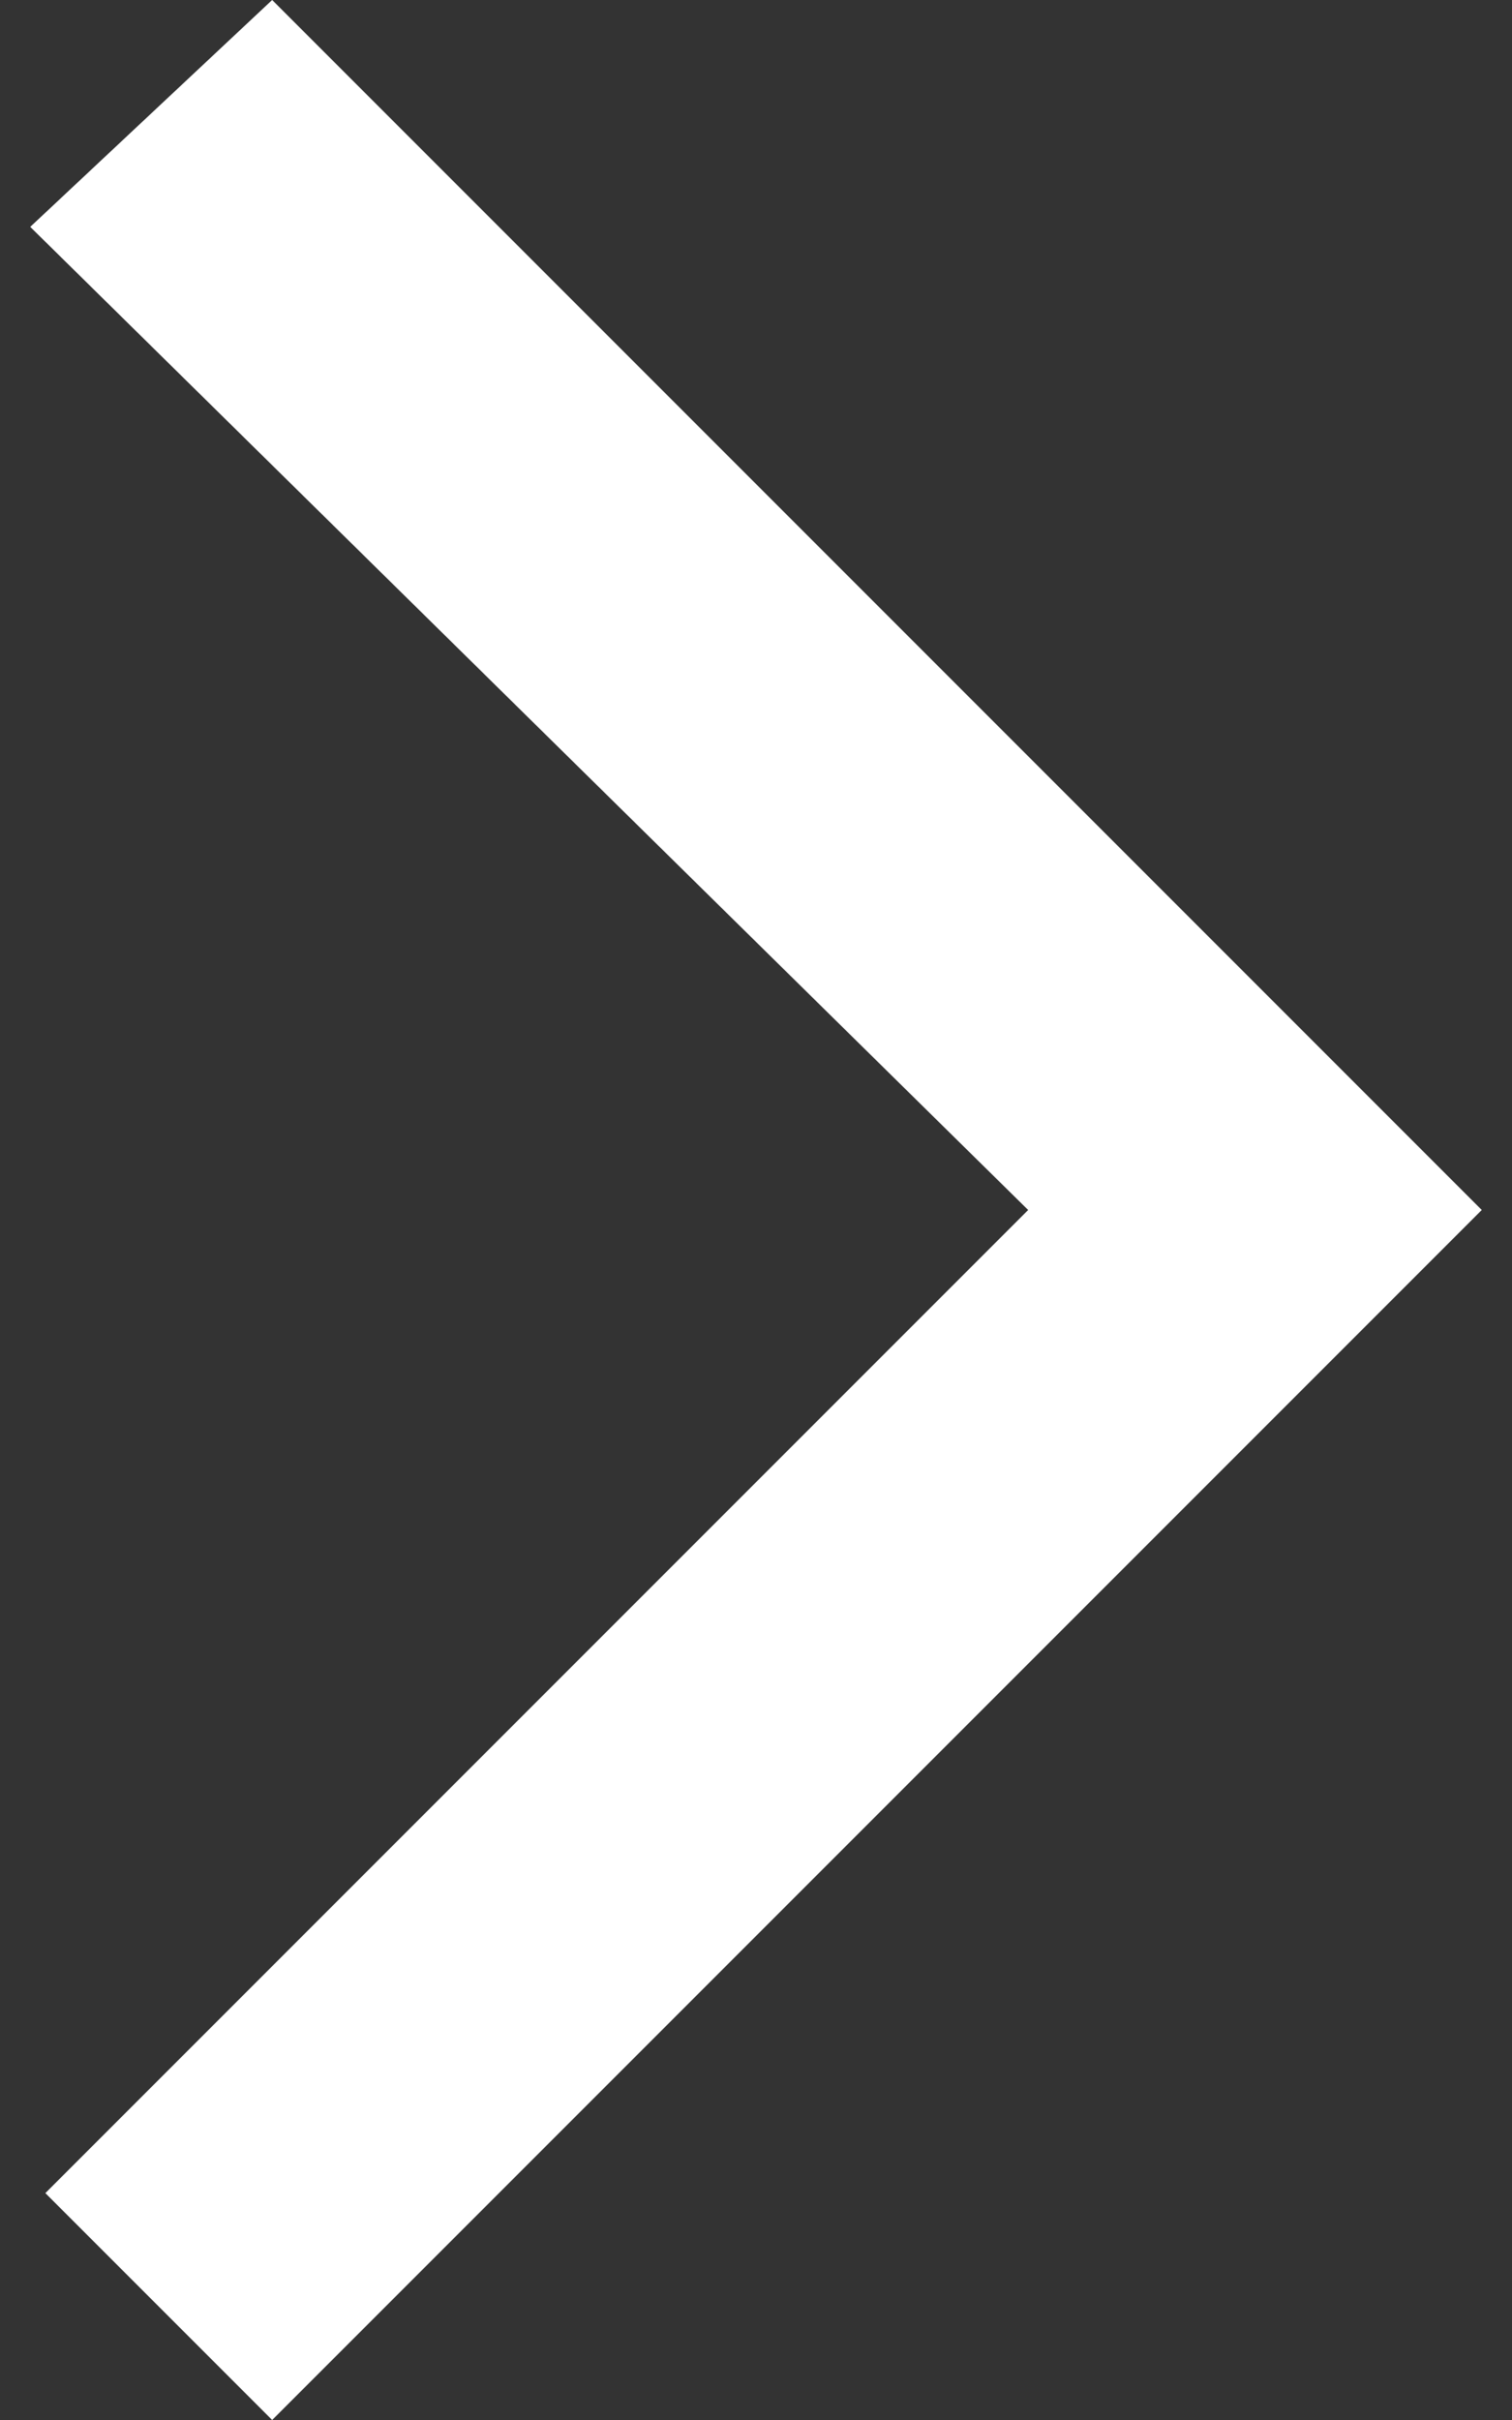 <svg height="16" viewBox="0 0 10 16" width="10" xmlns="http://www.w3.org/2000/svg"><rect x="0" y="0" width="10" height="16" fill="#333333" stroke="none"/><path d="M1.8 16L.3 14.5 6.8 8 .2 1.5 1.8 0l8 8z" fill="#fff" fill-rule="evenodd"/></svg>